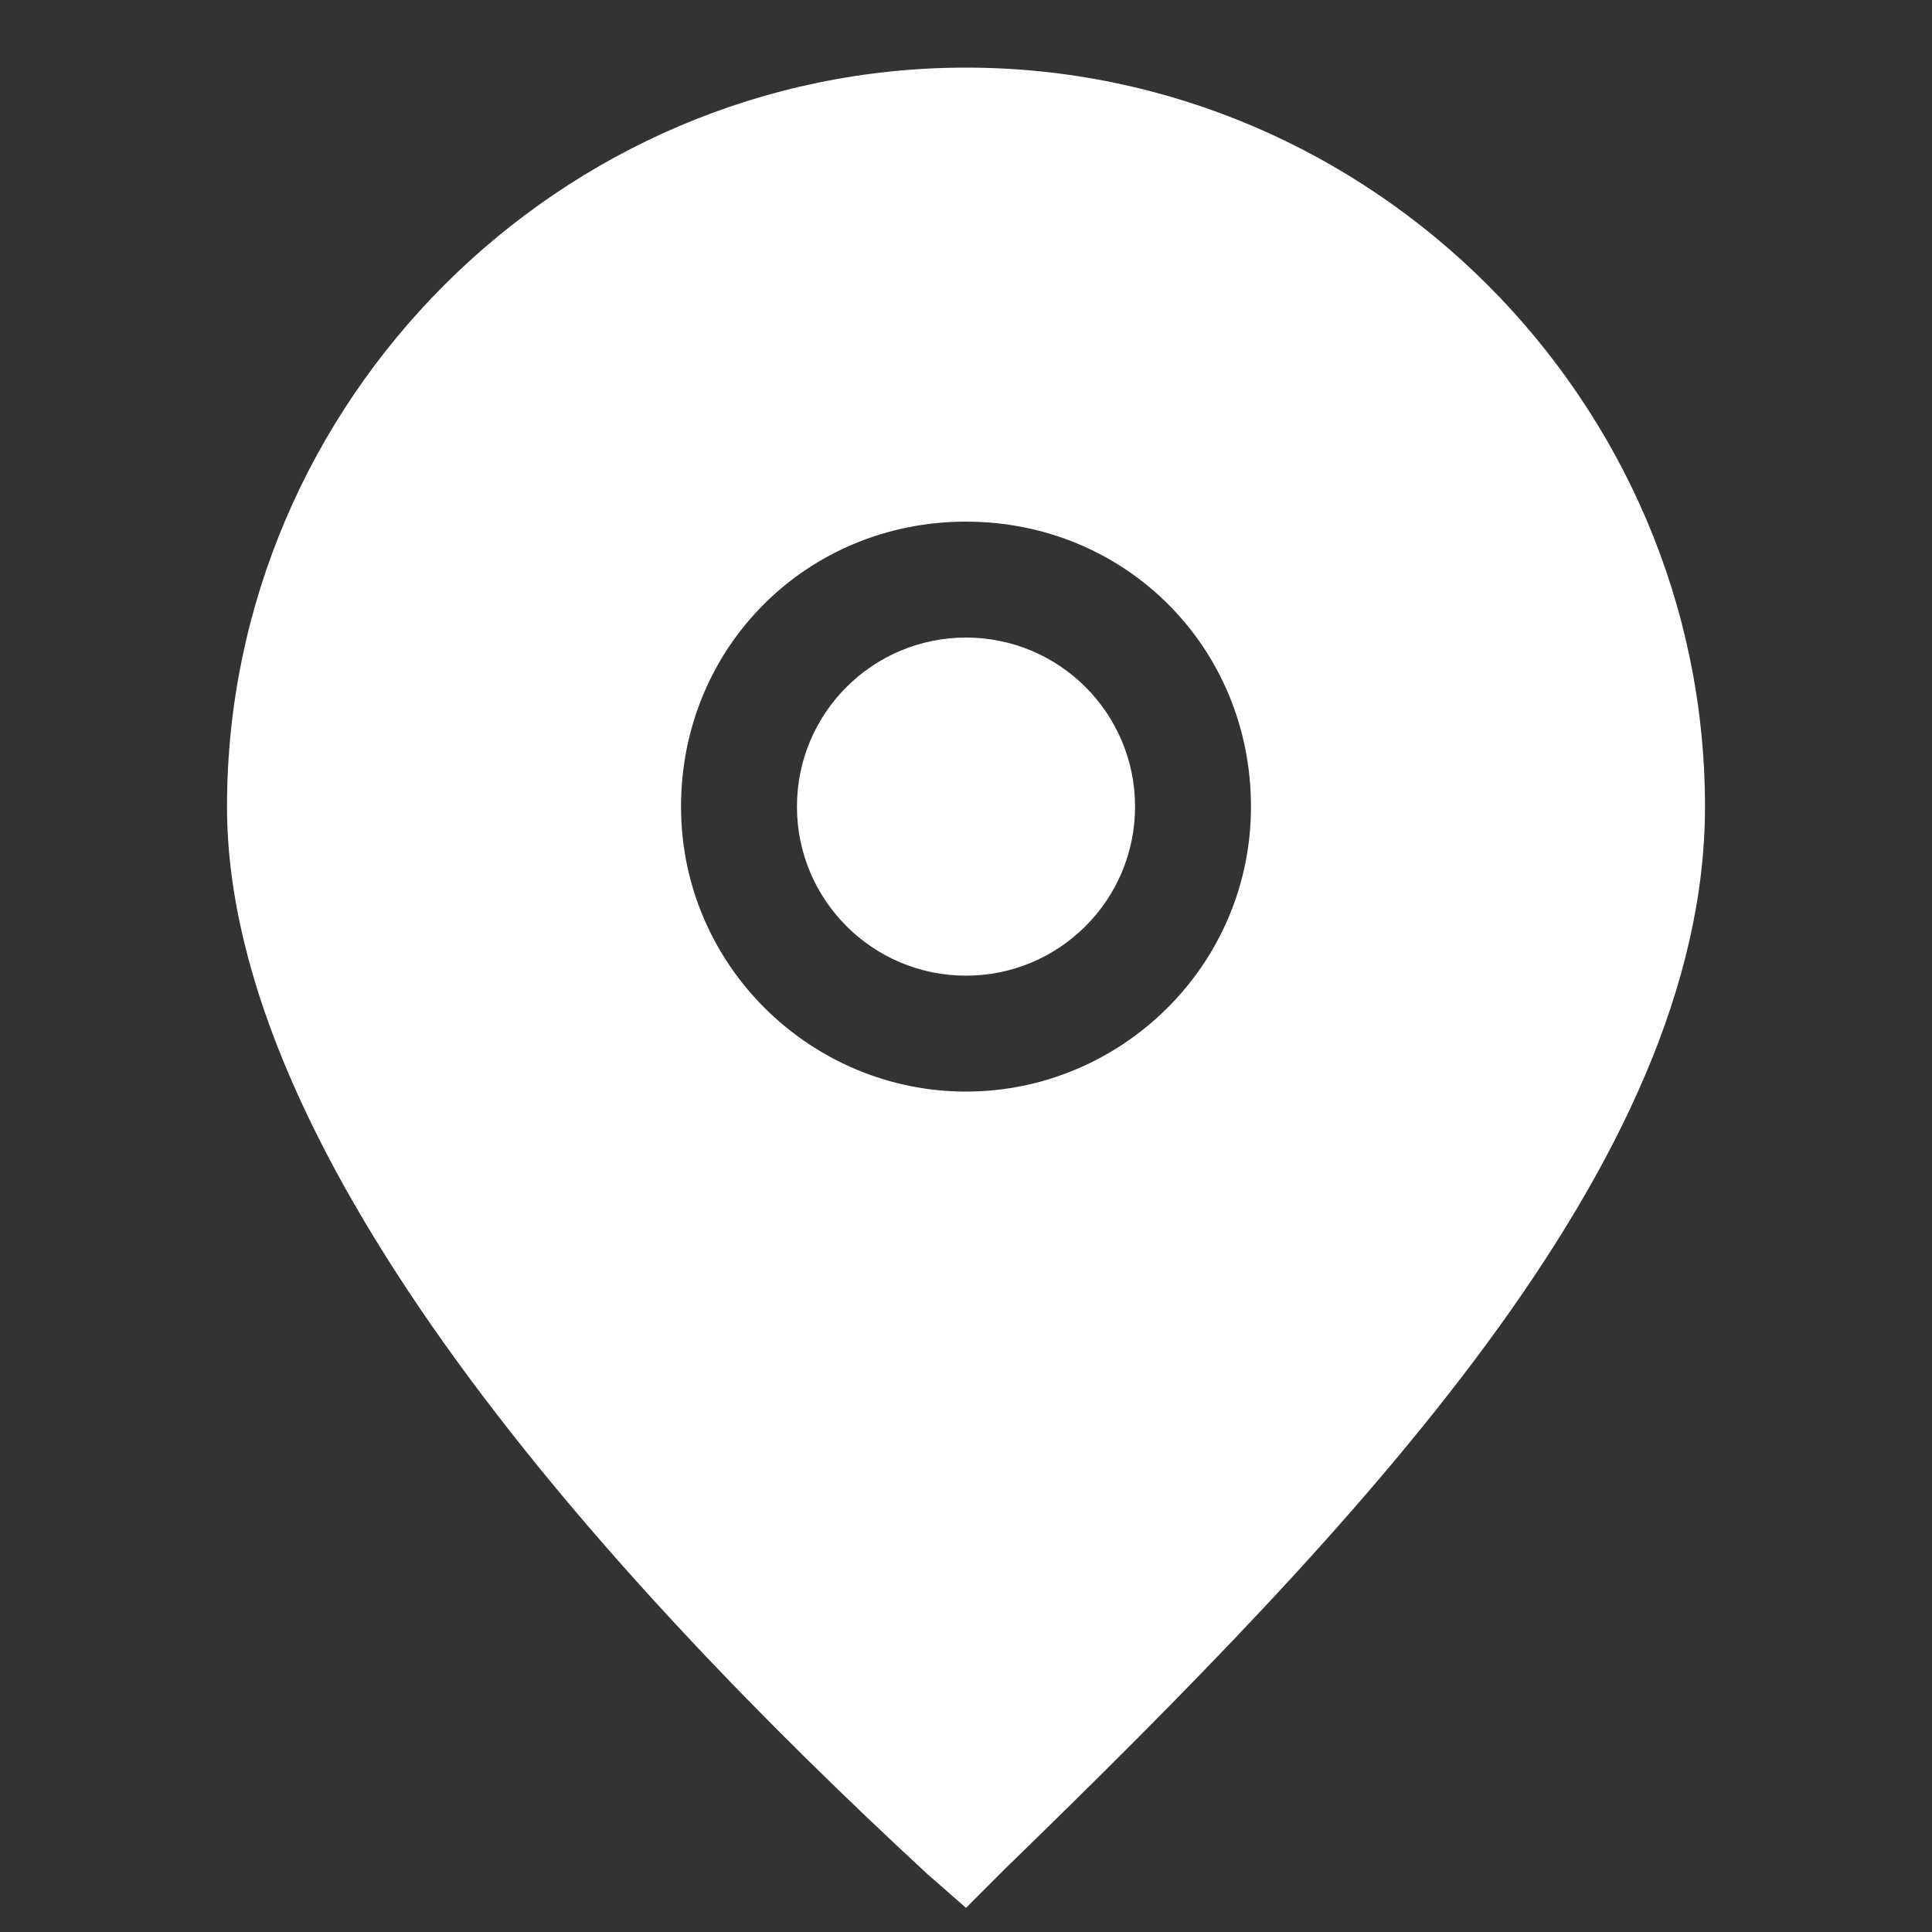 <?xml version="1.0" encoding="utf-8"?>
<!-- Generator: Adobe Illustrator 24.0.0, SVG Export Plug-In . SVG Version: 6.00 Build 0)  -->
<svg version="1.1" id="Livello_1" xmlns="http://www.w3.org/2000/svg" xmlns:xlink="http://www.w3.org/1999/xlink" x="0px" y="0px"
	 viewBox="0 0 40 40" style="enable-background:new 0 0 40 40;" xml:space="preserve">
<rect x="0" y="0" width="40" height="40" fill="#333333" stroke="none"/>
<style type="text/css">
	.st0{display:none;fill:#4A4A4A;}
	.st1{display:none;}
	.st2{display:inline;fill:#4A4A4A;}
	.st3{fill:#FFFFFF;}
</style>
<path class="st0" d="M36.6,7H3.5C2.1,7,1,8.1,1,9.4v22c0,1.4,1.1,2.5,2.5,2.5h33.1c1.4,0,2.5-1.1,2.5-2.5v-22C39.1,8.1,38,7,36.6,7z
	 M35.7,8.9L21.5,23c-0.8,0.8-2.1,0.8-2.8,0L4.4,8.9H35.7z M2.9,30.4V10.2l9.7,9.6L2.9,30.4z M4.1,32L14,21.1l3.3,3.3
	c0.8,0.8,1.8,1.1,2.8,1.1s2-0.4,2.8-1.1l3.2-3.2L36,32H4.1z M37.2,30.4l-9.7-10.6l9.7-9.7V30.4z"/>
<g class="st1">
	<path class="st2" d="M34.4,27.1c-0.7-0.4-1.3-0.9-2-1.4c-2.6-1.9-5.5-4.1-7.8-1.8c-1.4,1.4-2.6,1.1-2.9,1c-0.4-0.3-2.1-1.8-3.9-3.6
		c-2.3-2.2-2.5-3.2-1.2-5.4c2.1-3.4,1.2-4.7-1.7-8.9l-0.1-0.2c-1.5-2.2-2.8-3.2-4.2-3.4c-1.6,0-3.1,1-4.3,2.1c-3,2.6-3.7,7-1.7,11.3
		c1.4,3,5.4,10.7,13.5,16.1c4.1,2.7,7.5,4.5,10.6,4.5c2,0,4-0.8,5.9-2.5c1.5-1.4,2.2-2.8,2.1-4.2C36.4,28.5,34.6,27.3,34.4,27.1z
		 M33.3,33.5c-3.5,3.2-7.1,2.6-14.2-2.1C11.4,26.2,7.5,18.9,6.2,16C4.6,12.4,5,9,7.5,6.9c1.2-1,2.1-1.5,2.7-1.5c0.1,0,0.1,0,0.2,0
		c0.8,0.1,1.7,0.9,2.9,2.6l0.1,0.2c2.9,4.2,3.2,4.5,1.7,6.9c-2,3.2-1,5.2,1.5,7.6c2.1,2.1,4.1,3.7,4.1,3.8c0.1,0,0.1,0.1,0.2,0.1
		c0.1,0.1,2.6,1.3,5.1-1.3c1.1-1.1,2.5-0.2,5.4,1.9c0.7,0.5,1.3,1,2,1.5l0,0c0,0,1.3,0.9,1.4,2.1C34.9,31.6,34.4,32.5,33.3,33.5z"/>
	<path class="st2" d="M29.8,19.7h1.8C31.6,13.8,26.8,9,20.9,9v1.8C25.8,10.8,29.8,14.8,29.8,19.7z"/>
	<path class="st2" d="M34.8,19.7h1.8C36.7,11.1,29.6,4,20.9,4v1.8C28.6,5.8,34.8,12.1,34.8,19.7z"/>
</g>
<g>
	<circle class="st3" cx="20" cy="16.7" r="3.5"/>
	<path class="st3" d="M20,1.4c-8.4,0-15.3,6.9-15.3,15.3c0,7.3,7.9,16,14.5,22.1l0.8,0.7l0.8-0.8c7.3-7.1,14.5-14.6,14.5-22
		C35.3,8.3,28.4,1.4,20,1.4z M20,22.6c-3.2,0-5.9-2.6-5.9-5.9s2.6-5.9,5.9-5.9s5.9,2.6,5.9,5.9S23.2,22.6,20,22.6z"/>
</g>
</svg>
